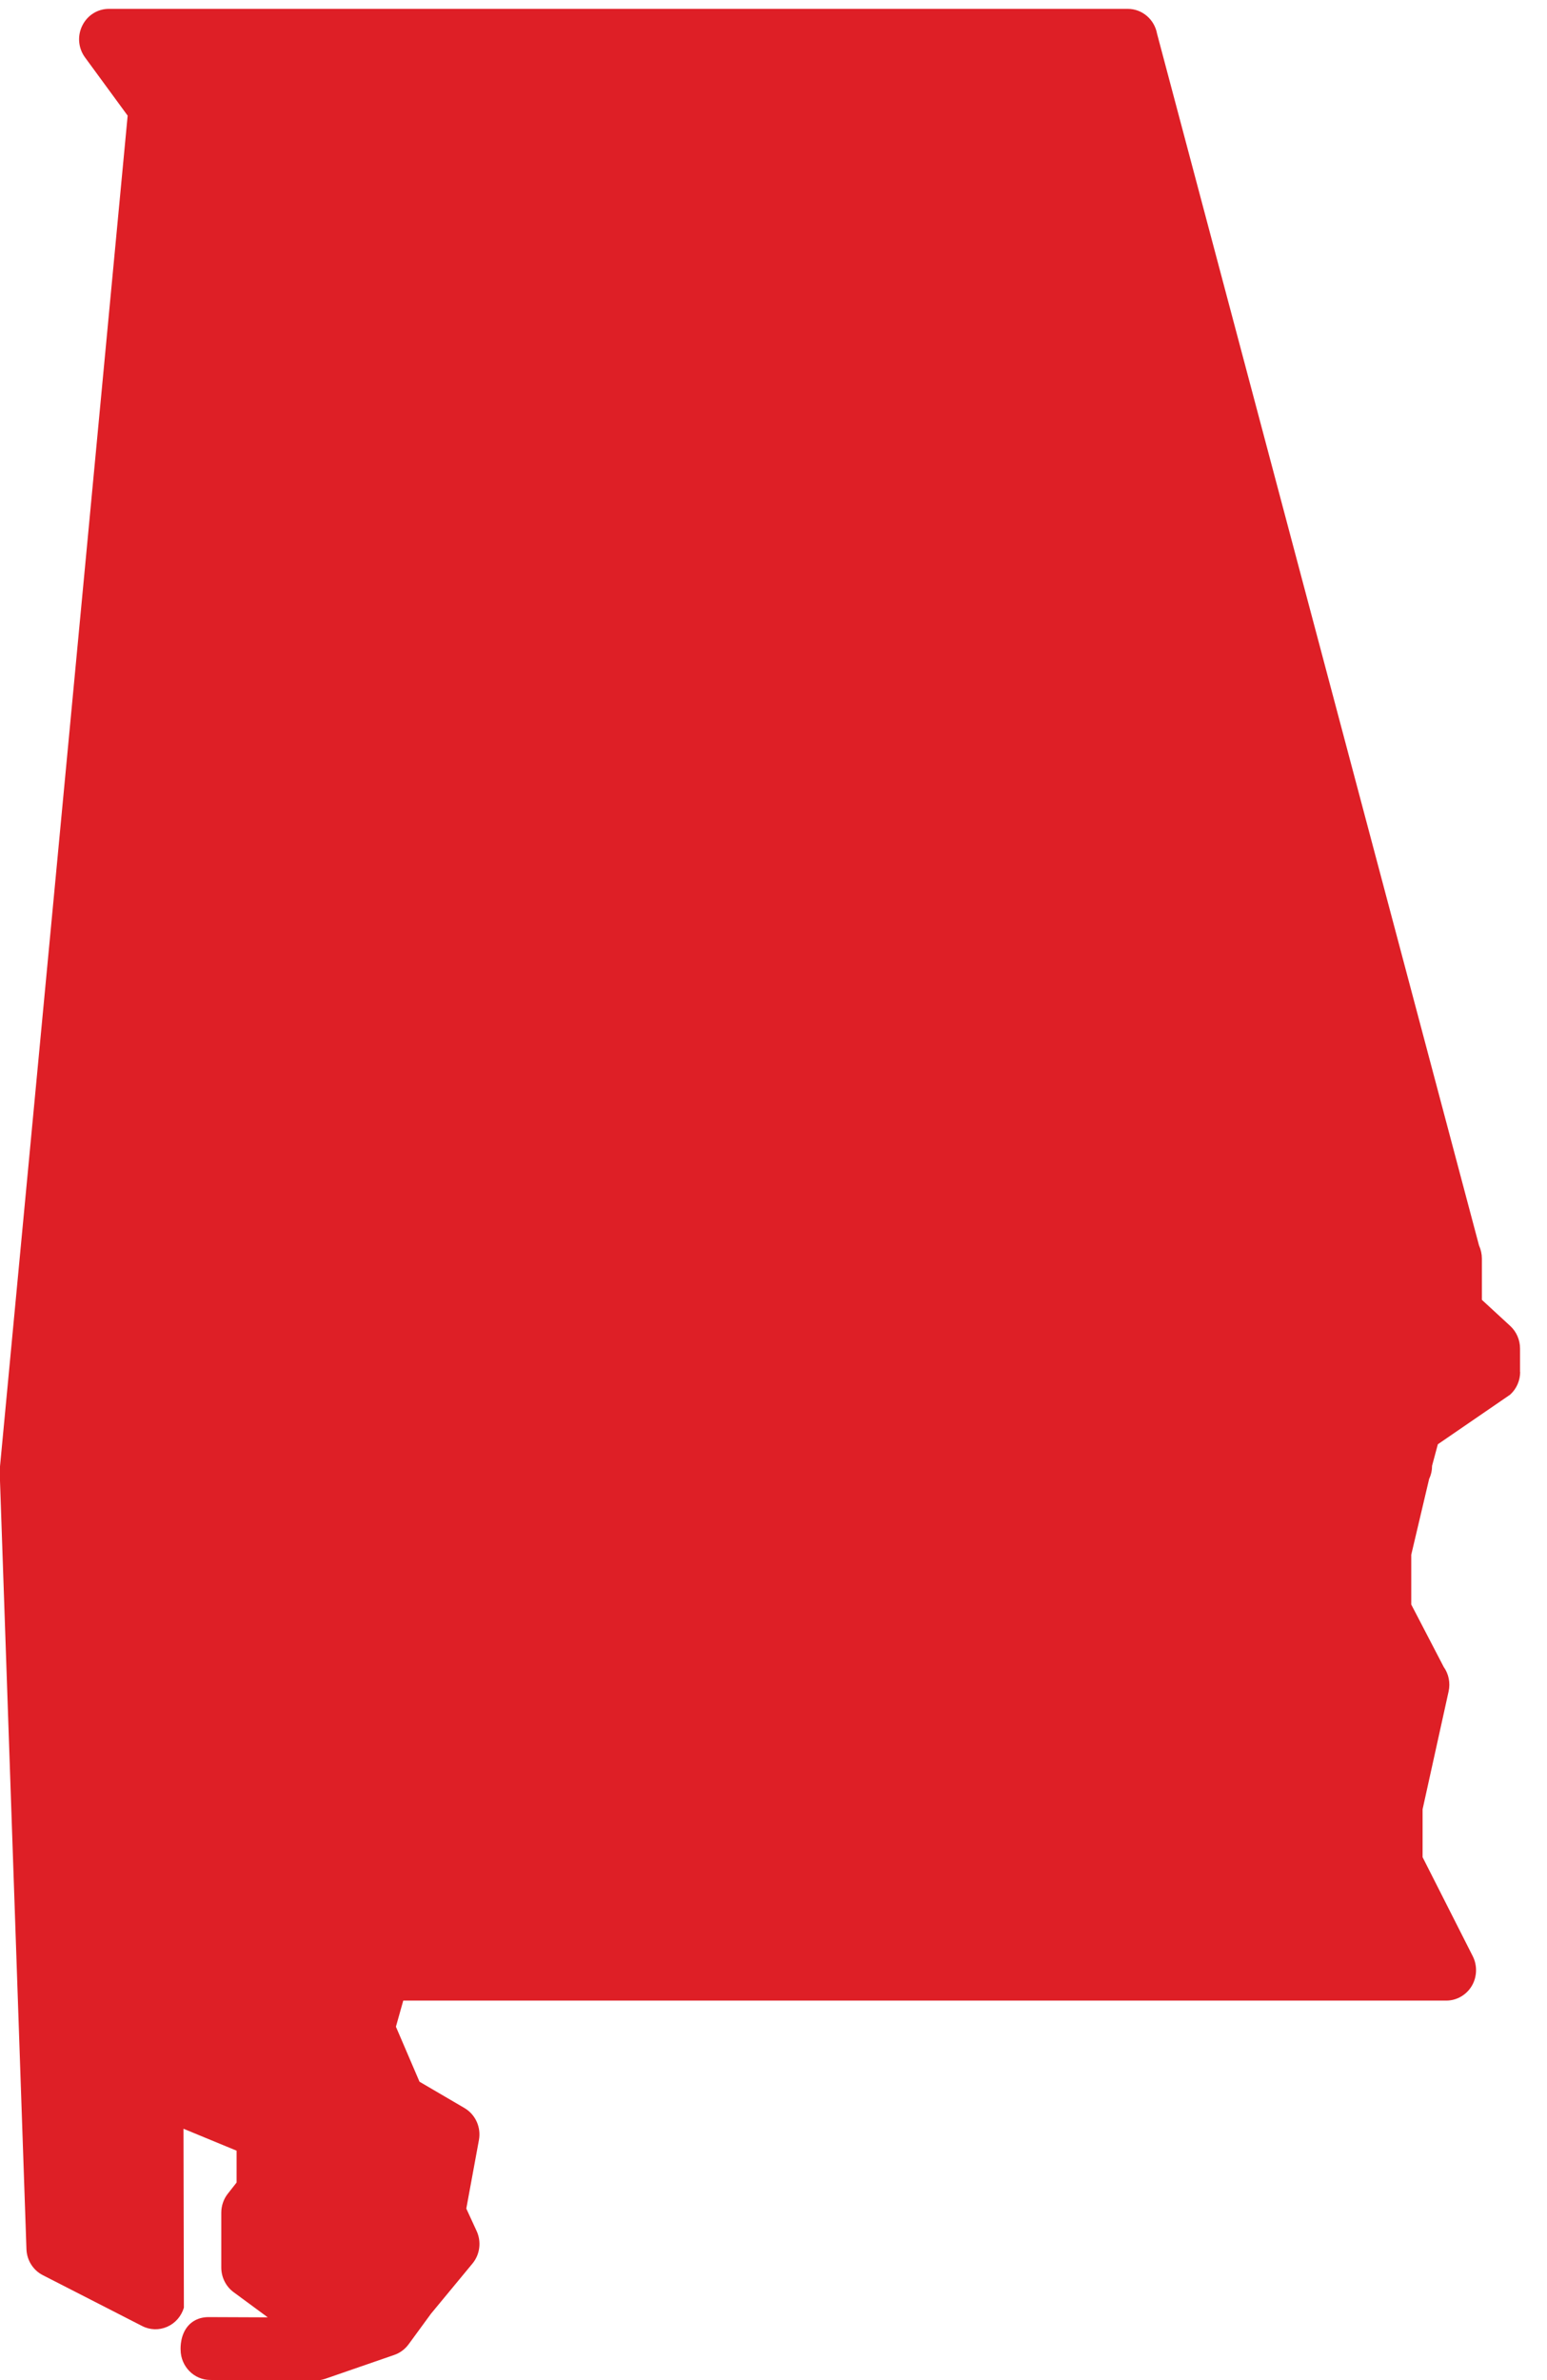 <svg xmlns="http://www.w3.org/2000/svg" width="52" height="80" viewBox="0 0 52 80" fill="none"><path d="M51.094 46.117V45.328C51.094 45.039 50.974 44.761 50.764 44.568L49.811 43.69V42.304C49.811 42.153 49.778 42.002 49.716 41.866L38.893 1.135C38.805 0.65 38.391 0.298 37.911 0.298H3.659C3.278 0.298 2.936 0.515 2.765 0.863C2.594 1.211 2.631 1.623 2.86 1.933L4.291 3.887L-0.004 49.332C-0.01 49.382 -0.012 49.433 -0.01 49.485L0.889 75.6C0.902 75.973 1.114 76.308 1.441 76.474L4.779 78.183C5.042 78.319 5.349 78.327 5.619 78.208C5.89 78.09 6.094 77.856 6.181 77.567L6.168 71.552L7.953 72.289V73.359L7.657 73.736C7.515 73.916 7.438 74.143 7.438 74.375V76.216C7.438 76.541 7.591 76.851 7.85 77.043L9.001 77.891L7.014 77.883C6.664 77.883 6.45 78.036 6.335 78.164C6.061 78.467 6.067 78.892 6.071 78.984C6.076 79.54 6.52 79.994 7.066 79.996L10.609 80.011C10.718 80.011 10.825 79.992 10.928 79.958L13.253 79.154C13.446 79.087 13.611 78.964 13.734 78.798L14.486 77.77L15.88 76.084C16.133 75.78 16.188 75.349 16.02 74.987L15.674 74.235L16.098 71.933C16.178 71.504 15.981 71.072 15.612 70.855L14.101 69.971L13.308 68.122L13.555 67.244H48.617C48.963 67.244 49.29 67.056 49.471 66.752C49.651 66.45 49.663 66.065 49.504 65.751L47.818 62.423V60.815L48.693 56.851C48.755 56.566 48.697 56.266 48.528 56.029L47.437 53.931V52.258L48.039 49.707C48.104 49.571 48.137 49.418 48.137 49.267L48.331 48.545L50.76 46.878C50.974 46.685 51.098 46.406 51.098 46.111" fill="#DE1F26"></path></svg>